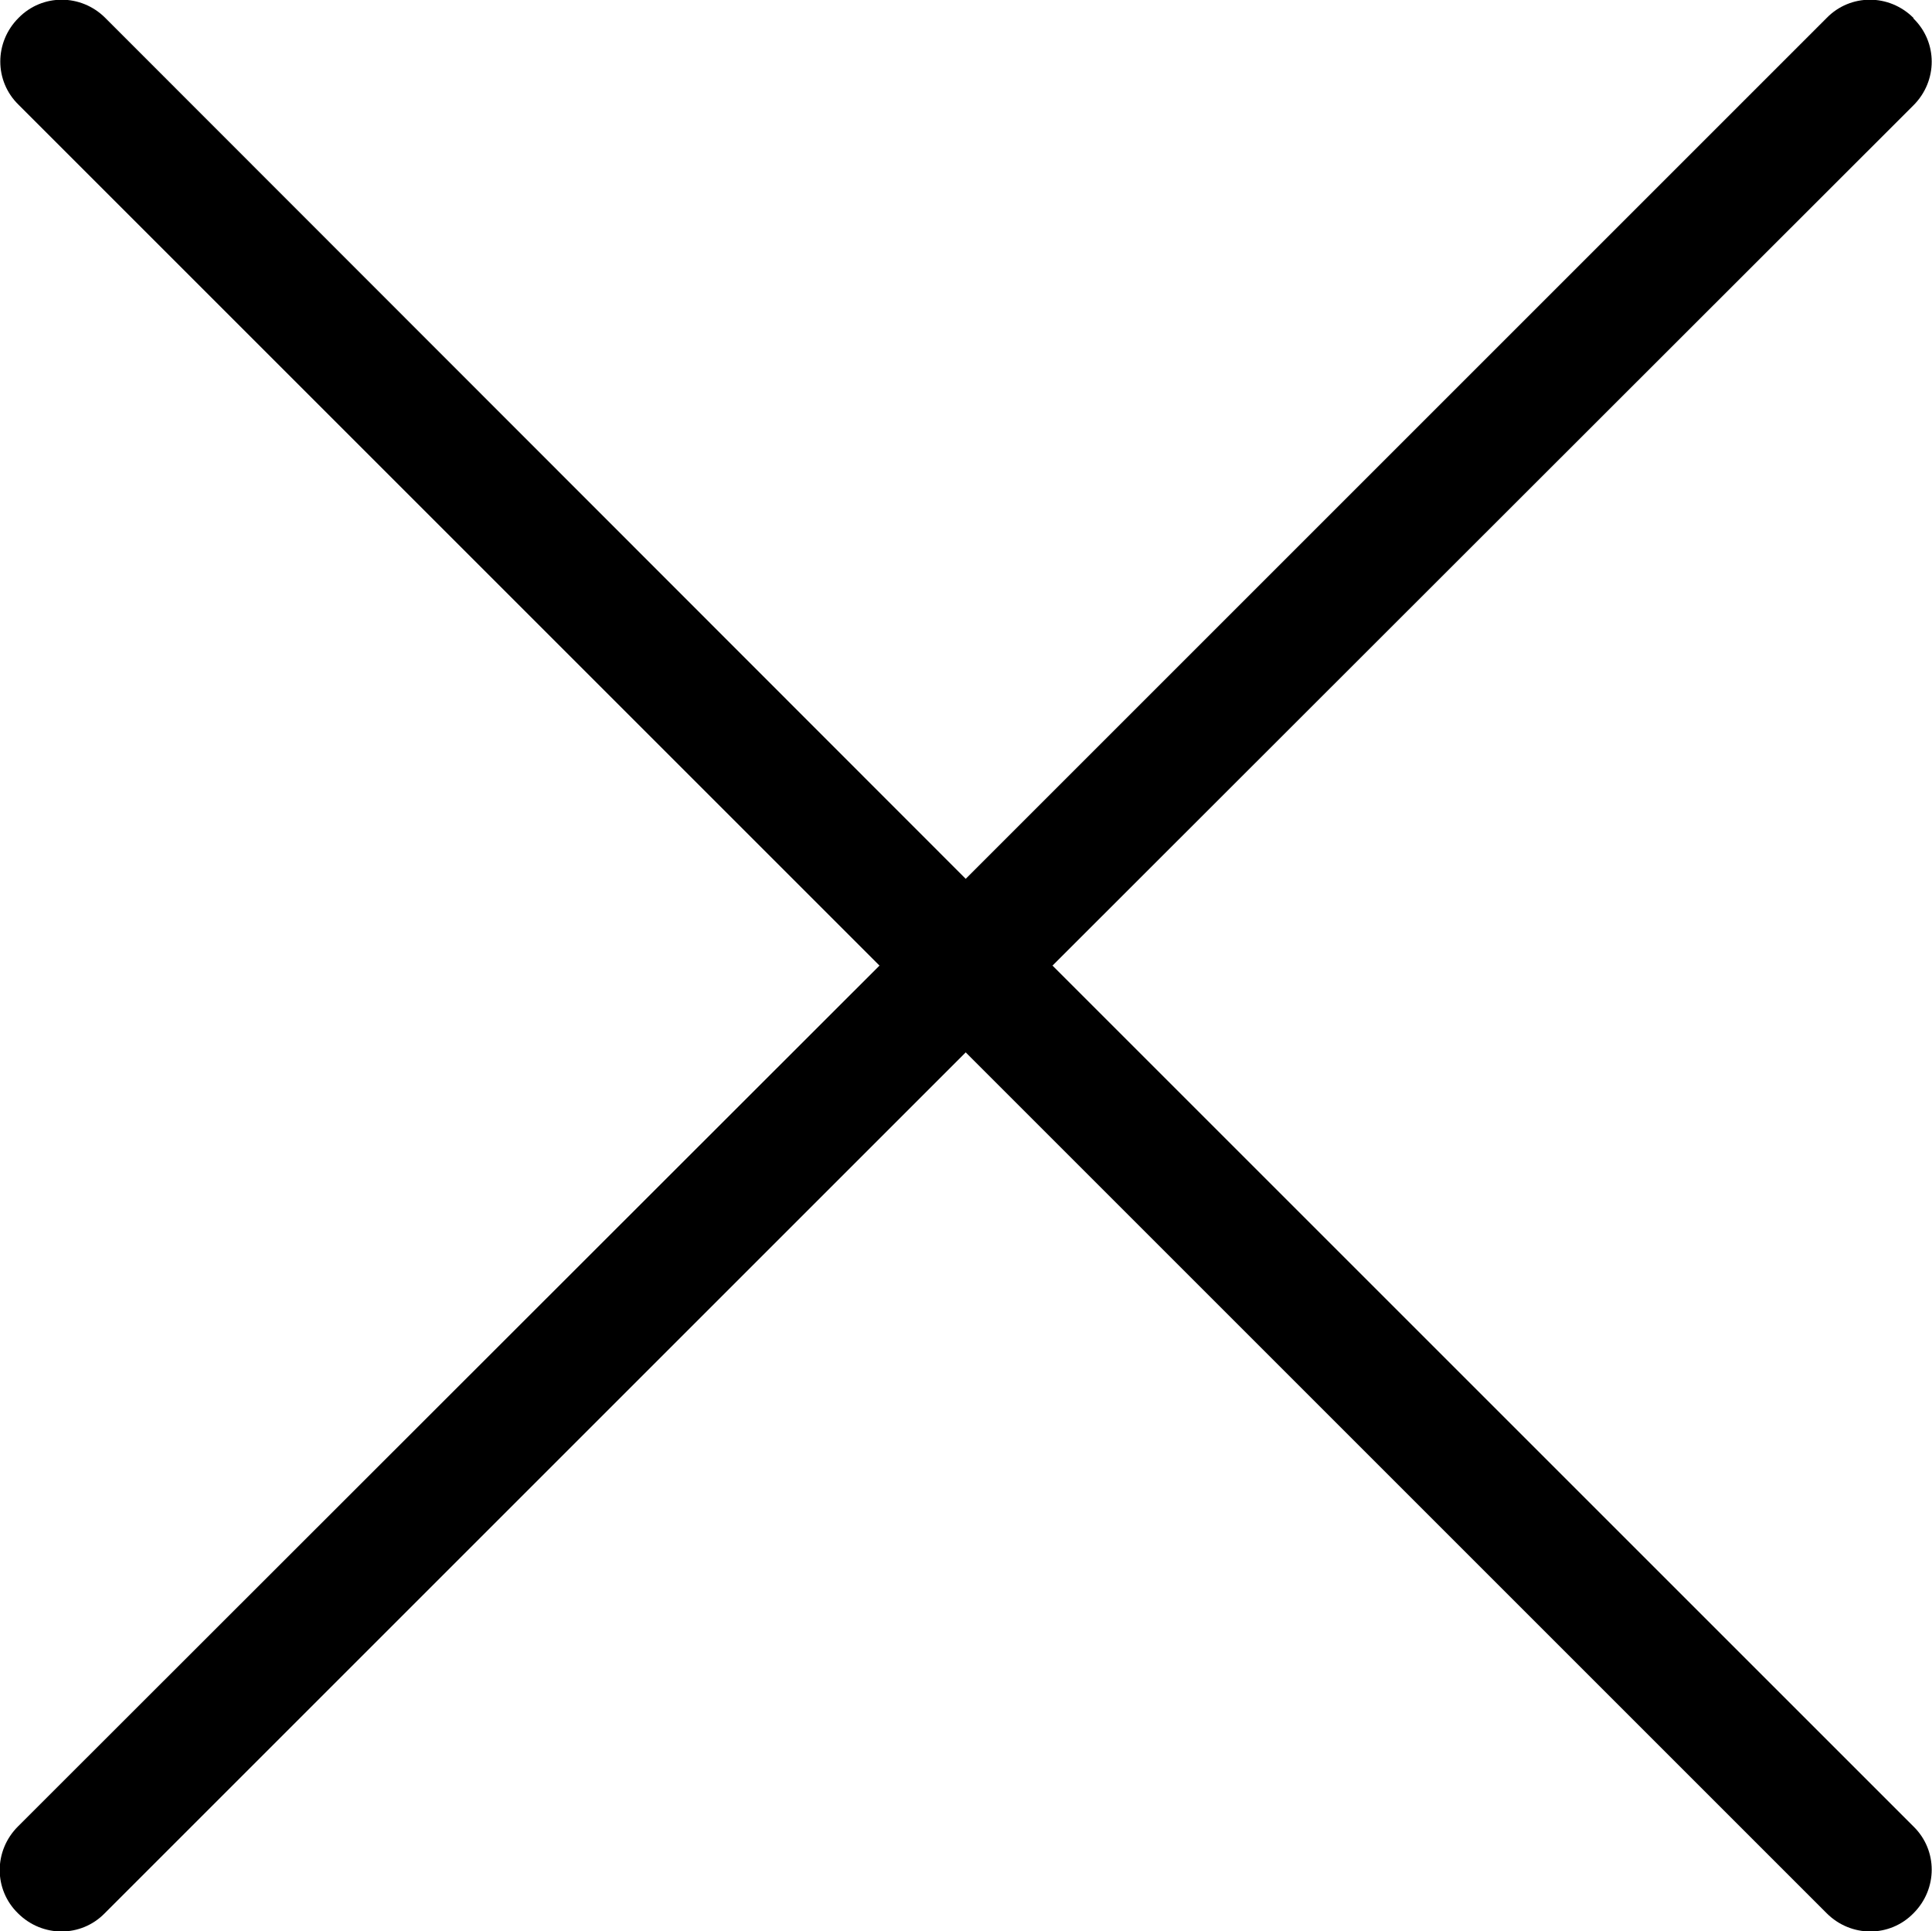 <svg xmlns="http://www.w3.org/2000/svg" id="Vrstva_2" data-name="Vrstva 2" viewBox="0 0 33.39 33.38"><g id="Vrstva_1-2" data-name="Vrstva 1"><path d="M33.07.31h0c-.42-.42-1.09-.42-1.5,0l-14.88,14.88L1.82.31c-.42-.42-1.09-.42-1.5,0h0c-.42.42-.42,1.09,0,1.5l14.88,14.88L.31,31.57c-.42.42-.42,1.09,0,1.5h0c.42.42,1.09.42,1.5,0l14.88-14.88,14.88,14.88c.42.42,1.09.42,1.5,0h0c.42-.42.42-1.09,0-1.5l-14.88-14.88L33.07,1.82c.42-.42.42-1.09,0-1.5Z"></path></g></svg>